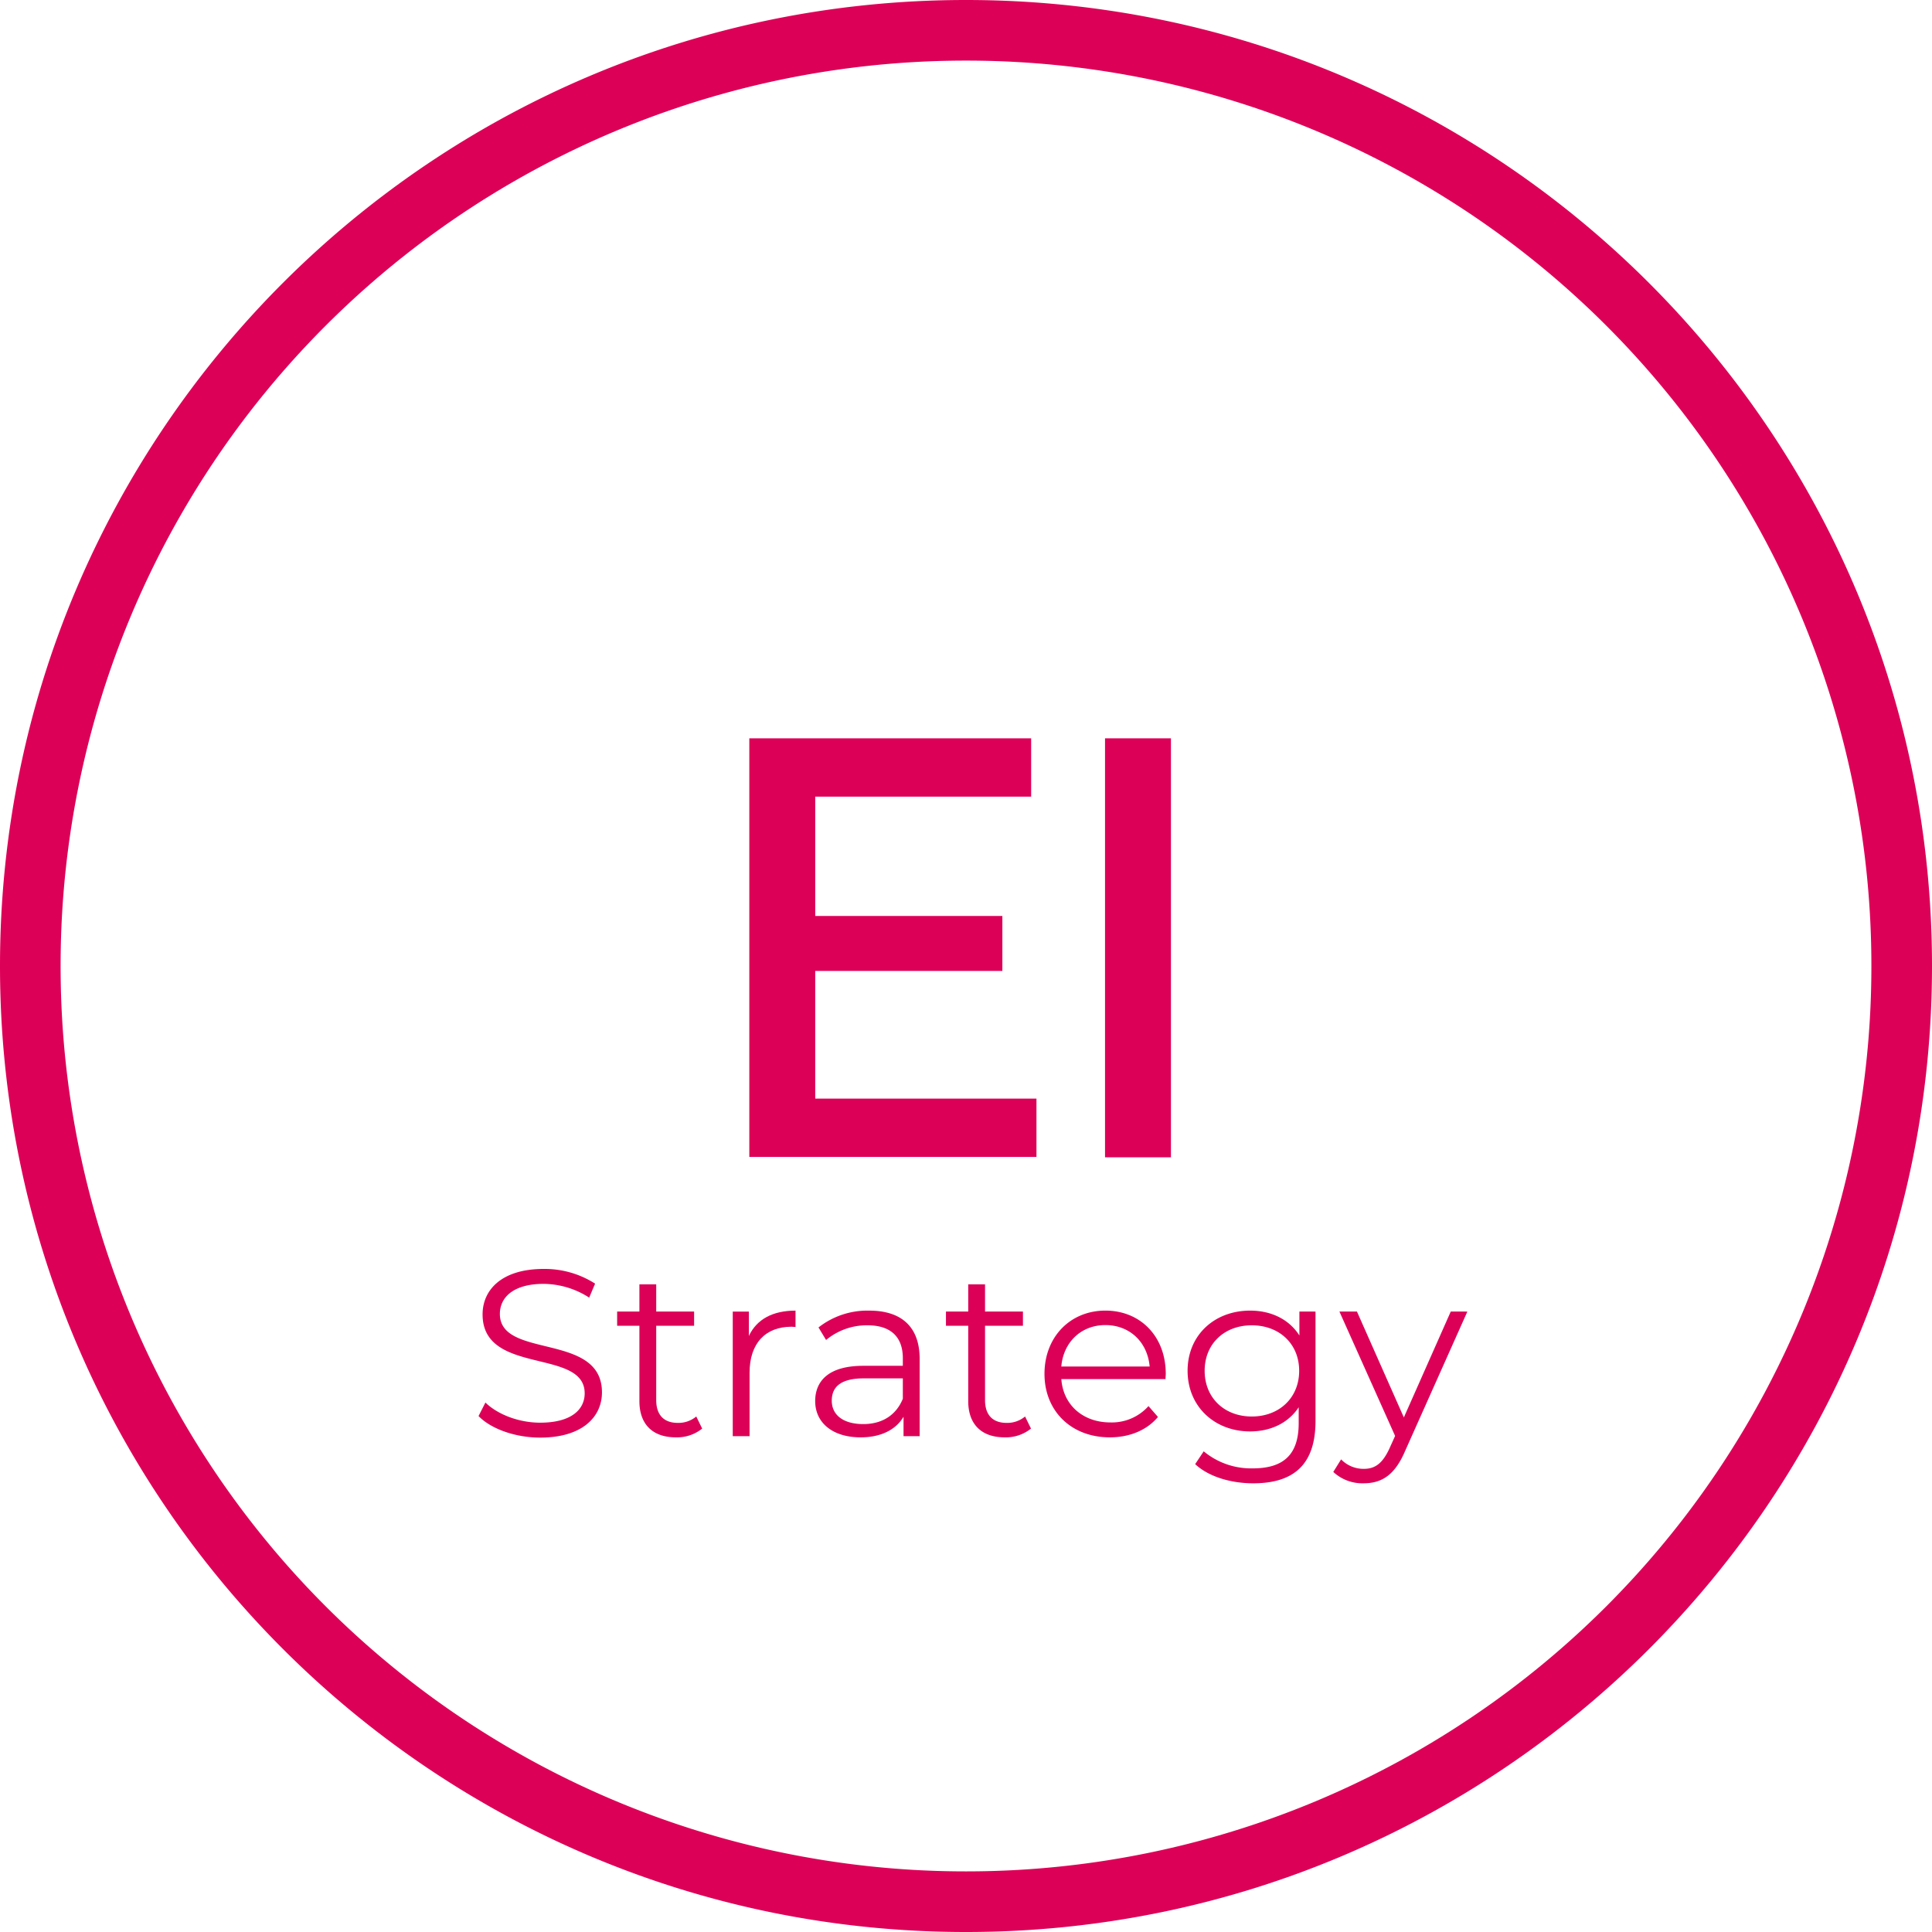 <svg id="Group_9" data-name="Group 9" xmlns="http://www.w3.org/2000/svg" xmlns:xlink="http://www.w3.org/1999/xlink" width="510" height="510" viewBox="0 0 510 510">
  <defs>
    <clipPath id="clip-path">
      <rect id="Rectangle_3" data-name="Rectangle 3" width="510" height="510" fill="none"/>
    </clipPath>
  </defs>
  <path id="Path_17" data-name="Path 17" d="M273.6,290v15.4H197.8V194.9h74.4v15.4h-57v31.5h49.4v14.5H215.2V290Z" fill="#dd0057"/>
  <path id="Path_18" data-name="Path 18" d="M291.7,305.4V194.9h17.4V305.5H291.7Z" fill="#dd0057"/>
  <g id="Group_8" data-name="Group 8">
    <g id="Group_7" data-name="Group 7" clip-path="url(#clip-path)">
      <path id="Path_19" data-name="Path 19" d="M255,16A238.892,238.892,0,0,1,494,255,238.892,238.892,0,0,1,255,494,238.892,238.892,0,0,1,16,255,238.892,238.892,0,0,1,255,16m0-16C114.1,0,0,114.2,0,255S114.2,510,255,510,510,395.8,510,255,395.8,0,255,0" fill="#dd0057"/>
      <path id="Path_20" data-name="Path 20" d="M126.326,373.8l1.813-3.563c3.127,3.063,8.692,5.314,14.445,5.314,8.191,0,11.756-3.439,11.756-7.754,0-12.006-26.951-4.627-26.951-20.822,0-6.441,5-12.006,16.133-12.006a24.706,24.706,0,0,1,13.569,3.877l-1.563,3.689a22.533,22.533,0,0,0-12.006-3.627c-8,0-11.568,3.565-11.568,7.942,0,12.006,26.95,4.752,26.95,20.7,0,6.44-5.127,11.943-16.32,11.943-6.566,0-13.007-2.313-16.258-5.69" fill="#dd0057"/>
      <path id="Path_21" data-name="Path 21" d="M185.358,377.111a10.573,10.573,0,0,1-6.941,2.313c-6.191,0-9.63-3.5-9.63-9.567V349.973h-5.878v-3.752h5.878V339.03h4.44v7.191h10v3.752h-10v19.634c0,3.877,2,6,5.69,6a7.35,7.35,0,0,0,4.878-1.687Z" fill="#dd0057"/>
      <path id="Path_22" data-name="Path 22" d="M210,345.971v4.315c-.375,0-.75-.062-1.063-.062-6.878,0-11.068,4.377-11.068,12.131v16.758h-4.44V346.222h4.252v6.44c2.064-4.377,6.254-6.691,12.319-6.691" fill="#dd0057"/>
      <path id="Path_23" data-name="Path 23" d="M242.765,358.728v20.385h-4.252v-5.128c-2,3.377-5.877,5.44-11.318,5.44-7.441,0-12.006-3.877-12.006-9.567,0-5.064,3.252-9.316,12.694-9.316h10.443v-2c0-5.628-3.189-8.693-9.317-8.693a16.757,16.757,0,0,0-10.943,3.877l-2-3.313a20.879,20.879,0,0,1,13.382-4.441c8.5,0,13.318,4.253,13.318,12.757m-4.439,10.505v-5.378H228.008c-6.378,0-8.441,2.5-8.441,5.878,0,3.814,3.064,6.19,8.316,6.19,5,0,8.692-2.376,10.443-6.69" fill="#dd0057"/>
      <path id="Path_24" data-name="Path 24" d="M272.158,377.111a10.573,10.573,0,0,1-6.94,2.313c-6.192,0-9.63-3.5-9.63-9.567V349.973H249.71v-3.752h5.878V339.03h4.439v7.191h10.005v3.752H260.027v19.634c0,3.877,2,6,5.691,6a7.347,7.347,0,0,0,4.877-1.687Z" fill="#dd0057"/>
      <path id="Path_25" data-name="Path 25" d="M307.678,364.042H280.164c.5,6.879,5.753,11.444,12.943,11.444a12.967,12.967,0,0,0,10.068-4.315l2.5,2.876c-2.94,3.5-7.5,5.378-12.7,5.378-10.255,0-17.257-7-17.257-16.758s6.815-16.7,16.07-16.7,15.945,6.817,15.945,16.7c0,.375-.062.875-.062,1.375m-27.514-3.313h23.324c-.563-6.44-5.253-10.943-11.693-10.943-6.378,0-11.069,4.5-11.631,10.943" fill="#dd0057"/>
      <path id="Path_26" data-name="Path 26" d="M347.262,346.222v28.889c0,11.318-5.565,16.445-16.445,16.445-6,0-11.882-1.813-15.32-5.064l2.251-3.377a19.58,19.58,0,0,0,12.944,4.5c8.317,0,12.131-3.815,12.131-11.944v-4.189c-2.752,4.189-7.441,6.378-12.819,6.378-9.38,0-16.508-6.566-16.508-16.008s7.128-15.883,16.508-15.883c5.5,0,10.255,2.252,13.006,6.567v-6.316Zm-4.314,15.632c0-7.128-5.253-12.006-12.507-12.006S318,354.726,318,361.854s5.19,12.068,12.443,12.068,12.507-4.939,12.507-12.068" fill="#dd0057"/>
      <path id="Path_27" data-name="Path 27" d="M387.348,346.222,370.9,383.052c-2.752,6.441-6.253,8.5-10.944,8.5a11.257,11.257,0,0,1-8-3l2.064-3.314a8.213,8.213,0,0,0,6,2.5c2.939,0,4.94-1.375,6.816-5.5l1.438-3.19-14.7-32.828h4.627l12.382,27.951,12.381-27.951Z" fill="#dd0057"/>
    </g>
  </g>
</svg>
